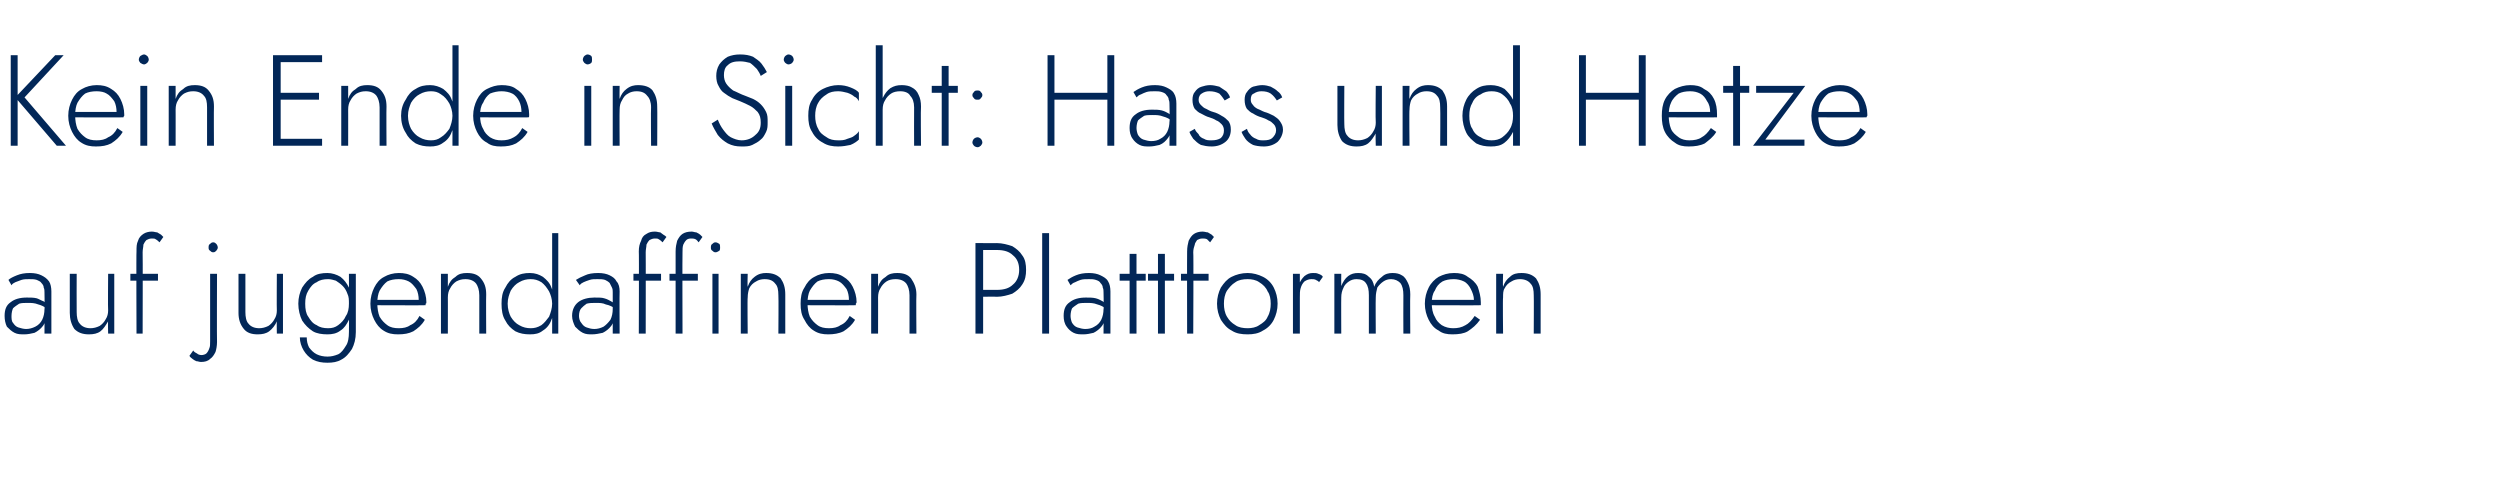 <?xml version="1.0" standalone="no"?><!DOCTYPE svg PUBLIC "-//W3C//DTD SVG 1.1//EN" "http://www.w3.org/Graphics/SVG/1.1/DTD/svg11.dtd"><svg xmlns="http://www.w3.org/2000/svg" version="1.1" width="326px" height="63px" viewBox="0 -1 326 63" style="top:-1px">  <desc>Kein Ende in Sicht: Hass und Hetze auf jugendaffinen Plattformen</desc>  <defs/>  <g id="Polygon1326390">    <path d="M 1.5 40.2 C 1.5 39.8 1.6 39.4 1.7 39.2 C 1.9 39 2.2 38.8 2.5 38.6 C 2.8 38.5 3.2 38.5 3.6 38.5 C 4.1 38.5 4.5 38.5 5 38.7 C 5.4 38.8 5.8 39 6.2 39.3 C 6.2 39.3 6.2 38.7 6.2 38.7 C 6.1 38.6 5.9 38.5 5.7 38.3 C 5.4 38.2 5.1 38 4.8 37.9 C 4.4 37.8 4 37.8 3.5 37.8 C 2.6 37.8 1.9 38 1.4 38.4 C 0.8 38.8 0.6 39.4 0.6 40.2 C 0.6 40.7 0.7 41.2 0.9 41.6 C 1.2 41.9 1.5 42.2 1.9 42.4 C 2.3 42.6 2.7 42.6 3.2 42.6 C 3.6 42.6 4.1 42.5 4.5 42.4 C 4.9 42.2 5.3 41.9 5.6 41.5 C 5.9 41.1 6 40.6 6 40 C 6 40 5.8 39.3 5.8 39.3 C 5.8 39.8 5.7 40.3 5.5 40.7 C 5.3 41.1 5 41.4 4.6 41.6 C 4.2 41.8 3.8 41.9 3.4 41.9 C 3.1 41.9 2.7 41.8 2.4 41.7 C 2.1 41.6 1.9 41.4 1.7 41.1 C 1.5 40.9 1.5 40.5 1.5 40.2 Z M 1.5 36.2 C 1.6 36 1.8 35.9 2 35.8 C 2.3 35.7 2.5 35.6 2.8 35.5 C 3.1 35.4 3.5 35.4 3.8 35.4 C 4.2 35.4 4.5 35.4 4.8 35.5 C 5 35.6 5.3 35.7 5.4 35.9 C 5.6 36.1 5.7 36.3 5.7 36.5 C 5.8 36.7 5.8 36.9 5.8 37.1 C 5.83 37.12 5.8 42.5 5.8 42.5 L 6.7 42.5 C 6.7 42.5 6.7 37 6.7 37 C 6.7 36.5 6.6 36 6.4 35.7 C 6.1 35.3 5.8 35.1 5.4 34.9 C 5 34.7 4.5 34.6 3.9 34.6 C 3.2 34.6 2.7 34.7 2.2 34.9 C 1.7 35.1 1.3 35.3 1.1 35.5 C 1.1 35.5 1.5 36.2 1.5 36.2 Z M 10 39.7 C 9.98 39.65 10 34.7 10 34.7 L 9.1 34.7 C 9.1 34.7 9.11 39.75 9.1 39.8 C 9.1 40.6 9.3 41.3 9.7 41.9 C 10.2 42.4 10.8 42.6 11.6 42.6 C 12.2 42.6 12.7 42.5 13.1 42.2 C 13.5 41.9 13.8 41.4 14.1 40.9 C 14.06 40.86 14.1 42.5 14.1 42.5 L 14.9 42.5 L 14.9 34.7 L 14.1 34.7 C 14.1 34.7 14.06 39.45 14.1 39.5 C 14.1 39.9 14 40.3 13.8 40.6 C 13.6 41 13.3 41.3 13 41.5 C 12.6 41.7 12.2 41.8 11.8 41.8 C 11.2 41.8 10.7 41.6 10.4 41.2 C 10.1 40.9 10 40.3 10 39.7 Z M 17 34.7 L 17 35.6 L 20.6 35.6 L 20.6 34.7 L 17 34.7 Z M 20.8 30.6 C 20.8 30.6 21.3 29.9 21.3 29.9 C 21.2 29.8 21.1 29.7 21 29.6 C 20.8 29.5 20.7 29.4 20.5 29.3 C 20.3 29.3 20.1 29.2 19.8 29.2 C 19.4 29.2 19 29.3 18.7 29.5 C 18.4 29.7 18.1 30 18 30.4 C 17.8 30.8 17.8 31.2 17.8 31.8 C 17.76 31.76 17.8 42.5 17.8 42.5 L 18.6 42.5 C 18.6 42.5 18.63 31.86 18.6 31.9 C 18.6 31.5 18.7 31.2 18.7 30.9 C 18.8 30.7 18.9 30.5 19.1 30.3 C 19.3 30.2 19.5 30.1 19.8 30.1 C 20 30.1 20.2 30.1 20.3 30.2 C 20.5 30.3 20.7 30.5 20.8 30.6 Z M 27.2 31.3 C 27.2 31.4 27.2 31.6 27.4 31.7 C 27.5 31.8 27.6 31.9 27.8 31.9 C 28 31.9 28.1 31.8 28.2 31.7 C 28.3 31.6 28.4 31.4 28.4 31.3 C 28.4 31.1 28.3 30.9 28.2 30.8 C 28.1 30.7 28 30.6 27.8 30.6 C 27.6 30.6 27.5 30.7 27.4 30.8 C 27.2 30.9 27.2 31.1 27.2 31.3 Z M 25.2 44.7 C 25.2 44.7 24.7 45.4 24.7 45.4 C 24.8 45.6 25 45.7 25.1 45.8 C 25.2 45.9 25.4 46 25.6 46.1 C 25.8 46.1 26 46.2 26.2 46.2 C 26.7 46.2 27.1 46.1 27.4 45.8 C 27.7 45.6 27.9 45.3 28.1 44.9 C 28.2 44.6 28.3 44.1 28.3 43.6 C 28.27 43.64 28.3 34.7 28.3 34.7 L 27.4 34.7 C 27.4 34.7 27.4 43.53 27.4 43.5 C 27.4 43.9 27.4 44.2 27.3 44.4 C 27.2 44.7 27.1 44.9 26.9 45.1 C 26.8 45.2 26.5 45.3 26.3 45.3 C 26 45.3 25.8 45.2 25.7 45.1 C 25.5 45 25.3 44.9 25.2 44.7 Z M 32 39.7 C 31.99 39.65 32 34.7 32 34.7 L 31.1 34.7 C 31.1 34.7 31.11 39.75 31.1 39.8 C 31.1 40.6 31.3 41.3 31.8 41.9 C 32.2 42.4 32.8 42.6 33.6 42.6 C 34.2 42.6 34.7 42.5 35.1 42.2 C 35.5 41.9 35.9 41.4 36.1 40.9 C 36.07 40.86 36.1 42.5 36.1 42.5 L 36.9 42.5 L 36.9 34.7 L 36.1 34.7 C 36.1 34.7 36.07 39.45 36.1 39.5 C 36.1 39.9 36 40.3 35.8 40.6 C 35.6 41 35.3 41.3 35 41.5 C 34.6 41.7 34.2 41.8 33.8 41.8 C 33.2 41.8 32.7 41.6 32.4 41.2 C 32.1 40.9 32 40.3 32 39.7 Z M 39.1 43 C 39.1 43.6 39.3 44.2 39.6 44.7 C 39.9 45.2 40.3 45.6 40.8 45.9 C 41.4 46.2 42 46.3 42.7 46.3 C 43.4 46.3 44 46.2 44.5 45.9 C 45.1 45.6 45.5 45.1 45.9 44.5 C 46.2 43.9 46.4 43.2 46.4 42.3 C 46.4 42.31 46.4 34.7 46.4 34.7 L 45.5 34.7 C 45.5 34.7 45.53 42.31 45.5 42.3 C 45.5 43 45.4 43.7 45.1 44.1 C 44.8 44.6 44.5 45 44.1 45.2 C 43.6 45.4 43.2 45.5 42.7 45.5 C 42.2 45.5 41.7 45.4 41.3 45.2 C 40.9 45 40.6 44.7 40.3 44.3 C 40.1 43.9 40 43.5 40 43 C 40 43 39.1 43 39.1 43 Z M 38.9 38.6 C 38.9 39.4 39.1 40.2 39.4 40.8 C 39.8 41.4 40.2 41.8 40.8 42.2 C 41.3 42.5 42 42.6 42.7 42.6 C 43.3 42.6 43.9 42.5 44.4 42.1 C 44.9 41.8 45.2 41.3 45.5 40.7 C 45.8 40.1 45.9 39.4 45.9 38.6 C 45.9 37.8 45.8 37.2 45.5 36.5 C 45.2 35.9 44.9 35.5 44.4 35.1 C 43.9 34.8 43.3 34.6 42.7 34.6 C 42 34.6 41.3 34.7 40.8 35.1 C 40.2 35.4 39.8 35.9 39.4 36.5 C 39.1 37.1 38.9 37.8 38.9 38.6 Z M 39.8 38.6 C 39.8 37.9 39.9 37.4 40.2 36.9 C 40.5 36.4 40.8 36 41.3 35.8 C 41.7 35.5 42.2 35.4 42.8 35.4 C 43.1 35.4 43.5 35.5 43.8 35.6 C 44.1 35.8 44.4 36 44.7 36.3 C 45 36.6 45.2 37 45.3 37.3 C 45.5 37.7 45.5 38.1 45.5 38.6 C 45.5 39.2 45.4 39.8 45.1 40.2 C 44.9 40.7 44.5 41.1 44.1 41.4 C 43.7 41.7 43.3 41.8 42.8 41.8 C 42.2 41.8 41.7 41.7 41.3 41.4 C 40.8 41.2 40.5 40.8 40.2 40.3 C 39.9 39.9 39.8 39.3 39.8 38.6 Z M 51.9 42.6 C 52.7 42.6 53.3 42.5 53.9 42.2 C 54.5 41.8 55 41.4 55.4 40.7 C 55.4 40.7 54.7 40.2 54.7 40.2 C 54.4 40.8 54 41.2 53.5 41.4 C 53.1 41.7 52.6 41.8 52 41.8 C 51.4 41.8 50.9 41.7 50.5 41.4 C 50.1 41.1 49.8 40.8 49.5 40.3 C 49.3 39.8 49.2 39.2 49.2 38.5 C 49.2 37.9 49.3 37.3 49.5 36.9 C 49.8 36.4 50.1 36 50.5 35.7 C 50.9 35.5 51.4 35.4 52 35.4 C 52.5 35.4 52.9 35.5 53.3 35.7 C 53.7 35.9 54 36.3 54.3 36.7 C 54.5 37.1 54.6 37.6 54.6 38.1 C 54.6 38.2 54.6 38.3 54.6 38.4 C 54.5 38.5 54.5 38.5 54.5 38.6 C 54.5 38.6 54.9 38.1 54.9 38.1 L 48.9 38.1 L 48.9 38.8 C 48.9 38.8 55.52 38.83 55.5 38.8 C 55.5 38.8 55.5 38.7 55.5 38.6 C 55.6 38.6 55.6 38.5 55.6 38.4 C 55.6 37.7 55.4 37 55.1 36.4 C 54.8 35.8 54.4 35.4 53.9 35.1 C 53.3 34.7 52.7 34.6 52 34.6 C 51.3 34.6 50.6 34.8 50.1 35.1 C 49.5 35.4 49.1 35.9 48.8 36.5 C 48.5 37.1 48.3 37.8 48.3 38.6 C 48.3 39.4 48.5 40.1 48.8 40.7 C 49.1 41.3 49.5 41.8 50 42.1 C 50.6 42.5 51.2 42.6 51.9 42.6 Z M 62.5 37.5 C 62.49 37.5 62.5 42.5 62.5 42.5 L 63.4 42.5 C 63.4 42.5 63.37 37.4 63.4 37.4 C 63.4 36.5 63.2 35.9 62.7 35.3 C 62.3 34.8 61.7 34.6 60.9 34.6 C 60.3 34.6 59.8 34.7 59.4 35.1 C 58.9 35.4 58.6 35.8 58.4 36.4 C 58.41 36.36 58.4 34.7 58.4 34.7 L 57.5 34.7 L 57.5 42.5 L 58.4 42.5 C 58.4 42.5 58.41 37.77 58.4 37.8 C 58.4 37.3 58.5 36.9 58.7 36.6 C 58.9 36.2 59.2 35.9 59.5 35.7 C 59.9 35.5 60.2 35.4 60.7 35.4 C 61.3 35.4 61.8 35.6 62.1 36 C 62.3 36.3 62.5 36.8 62.5 37.5 Z M 72 29.4 L 72 42.5 L 72.8 42.5 L 72.8 29.4 L 72 29.4 Z M 65.4 38.6 C 65.4 39.4 65.5 40.2 65.9 40.8 C 66.2 41.4 66.6 41.8 67.2 42.2 C 67.8 42.5 68.4 42.6 69.1 42.6 C 69.8 42.6 70.3 42.5 70.8 42.1 C 71.3 41.8 71.7 41.3 71.9 40.7 C 72.2 40.1 72.4 39.4 72.4 38.6 C 72.4 37.8 72.2 37.2 71.9 36.5 C 71.7 35.9 71.3 35.5 70.8 35.1 C 70.3 34.8 69.8 34.6 69.1 34.6 C 68.4 34.6 67.8 34.7 67.2 35.1 C 66.6 35.4 66.2 35.9 65.9 36.5 C 65.5 37.1 65.4 37.8 65.4 38.6 Z M 66.2 38.6 C 66.2 37.9 66.4 37.4 66.6 36.9 C 66.9 36.4 67.3 36 67.7 35.8 C 68.2 35.5 68.7 35.4 69.2 35.4 C 69.7 35.4 70.1 35.5 70.6 35.8 C 71 36.1 71.3 36.5 71.6 37 C 71.8 37.4 72 38 72 38.6 C 72 39.2 71.8 39.8 71.6 40.3 C 71.3 40.7 71 41.1 70.6 41.4 C 70.1 41.7 69.7 41.8 69.2 41.8 C 68.7 41.8 68.2 41.7 67.7 41.4 C 67.3 41.2 66.9 40.8 66.6 40.3 C 66.4 39.9 66.2 39.3 66.2 38.6 Z M 75.5 40.2 C 75.5 39.8 75.6 39.4 75.8 39.2 C 76 39 76.2 38.8 76.5 38.6 C 76.9 38.5 77.2 38.5 77.7 38.5 C 78.2 38.5 78.6 38.5 79 38.7 C 79.5 38.8 79.9 39 80.3 39.3 C 80.3 39.3 80.3 38.7 80.3 38.7 C 80.2 38.6 80 38.5 79.7 38.3 C 79.5 38.2 79.2 38 78.8 37.9 C 78.5 37.8 78.1 37.8 77.5 37.8 C 76.7 37.8 75.9 38 75.4 38.4 C 74.9 38.8 74.6 39.4 74.6 40.2 C 74.6 40.7 74.8 41.2 75 41.6 C 75.3 41.9 75.6 42.2 76 42.4 C 76.4 42.6 76.8 42.6 77.2 42.6 C 77.7 42.6 78.1 42.5 78.6 42.4 C 79 42.2 79.4 41.9 79.7 41.5 C 80 41.1 80.1 40.6 80.1 40 C 80.1 40 79.9 39.3 79.9 39.3 C 79.9 39.8 79.8 40.3 79.6 40.7 C 79.3 41.1 79 41.4 78.7 41.6 C 78.3 41.8 77.9 41.9 77.5 41.9 C 77.1 41.9 76.8 41.8 76.5 41.7 C 76.2 41.6 76 41.4 75.8 41.1 C 75.6 40.9 75.5 40.5 75.5 40.2 Z M 75.6 36.2 C 75.7 36 75.9 35.9 76.1 35.8 C 76.3 35.7 76.6 35.6 76.9 35.5 C 77.2 35.4 77.5 35.4 77.9 35.4 C 78.3 35.4 78.6 35.4 78.9 35.5 C 79.1 35.6 79.3 35.7 79.5 35.9 C 79.6 36.1 79.7 36.3 79.8 36.5 C 79.9 36.7 79.9 36.9 79.9 37.1 C 79.9 37.12 79.9 42.5 79.9 42.5 L 80.8 42.5 C 80.8 42.5 80.77 37 80.8 37 C 80.8 36.5 80.7 36 80.4 35.7 C 80.2 35.3 79.9 35.1 79.5 34.9 C 79.1 34.7 78.6 34.6 78 34.6 C 77.3 34.6 76.7 34.7 76.3 34.9 C 75.8 35.1 75.4 35.3 75.1 35.5 C 75.1 35.5 75.6 36.2 75.6 36.2 Z M 82.6 34.7 L 82.6 35.6 L 86.2 35.6 L 86.2 34.7 L 82.6 34.7 Z M 86.4 30.6 C 86.4 30.6 86.9 29.9 86.9 29.9 C 86.8 29.8 86.7 29.7 86.5 29.6 C 86.4 29.5 86.2 29.4 86.1 29.3 C 85.9 29.3 85.7 29.2 85.4 29.2 C 84.9 29.2 84.6 29.3 84.3 29.5 C 83.9 29.7 83.7 30 83.6 30.4 C 83.4 30.8 83.3 31.2 83.3 31.8 C 83.34 31.76 83.3 42.5 83.3 42.5 L 84.2 42.5 C 84.2 42.5 84.22 31.86 84.2 31.9 C 84.2 31.5 84.3 31.2 84.3 30.9 C 84.4 30.7 84.5 30.5 84.7 30.3 C 84.9 30.2 85.1 30.1 85.4 30.1 C 85.6 30.1 85.8 30.1 85.9 30.2 C 86.1 30.3 86.3 30.5 86.4 30.6 Z M 87.3 34.7 L 87.3 35.6 L 91 35.6 L 91 34.7 L 87.3 34.7 Z M 91.1 30.6 C 91.1 30.6 91.6 29.9 91.6 29.9 C 91.5 29.8 91.4 29.7 91.3 29.6 C 91.2 29.5 91 29.4 90.8 29.3 C 90.6 29.3 90.4 29.2 90.2 29.2 C 89.7 29.2 89.3 29.3 89 29.5 C 88.7 29.7 88.5 30 88.3 30.4 C 88.2 30.8 88.1 31.2 88.1 31.8 C 88.1 31.76 88.1 42.5 88.1 42.5 L 89 42.5 C 89 42.5 88.97 31.86 89 31.9 C 89 31.5 89 31.2 89.1 30.9 C 89.2 30.7 89.3 30.5 89.5 30.3 C 89.6 30.2 89.8 30.1 90.1 30.1 C 90.3 30.1 90.5 30.1 90.7 30.2 C 90.9 30.3 91 30.5 91.1 30.6 Z M 92.7 31.3 C 92.7 31.4 92.7 31.6 92.9 31.7 C 93 31.8 93.1 31.9 93.3 31.9 C 93.5 31.9 93.6 31.8 93.8 31.7 C 93.9 31.6 93.9 31.4 93.9 31.3 C 93.9 31.1 93.9 30.9 93.8 30.8 C 93.6 30.7 93.5 30.6 93.3 30.6 C 93.1 30.6 93 30.7 92.9 30.8 C 92.7 30.9 92.7 31.1 92.7 31.3 Z M 92.9 34.7 L 92.9 42.5 L 93.7 42.5 L 93.7 34.7 L 92.9 34.7 Z M 101.5 37.5 C 101.54 37.5 101.5 42.5 101.5 42.5 L 102.4 42.5 C 102.4 42.5 102.41 37.4 102.4 37.4 C 102.4 36.5 102.2 35.9 101.8 35.3 C 101.3 34.8 100.7 34.6 99.9 34.6 C 99.4 34.6 98.9 34.7 98.4 35.1 C 98 35.4 97.7 35.8 97.5 36.4 C 97.45 36.36 97.5 34.7 97.5 34.7 L 96.6 34.7 L 96.6 42.5 L 97.5 42.5 C 97.5 42.5 97.45 37.77 97.5 37.8 C 97.5 37.3 97.6 36.9 97.7 36.6 C 97.9 36.2 98.2 35.9 98.6 35.7 C 98.9 35.5 99.3 35.4 99.7 35.4 C 100.4 35.4 100.8 35.6 101.1 36 C 101.4 36.3 101.5 36.8 101.5 37.5 Z M 108 42.6 C 108.7 42.6 109.4 42.5 110 42.2 C 110.6 41.8 111.1 41.4 111.5 40.7 C 111.5 40.7 110.8 40.2 110.8 40.2 C 110.5 40.8 110.1 41.2 109.6 41.4 C 109.2 41.7 108.7 41.8 108.1 41.8 C 107.5 41.8 107 41.7 106.6 41.4 C 106.2 41.1 105.9 40.8 105.6 40.3 C 105.4 39.8 105.3 39.2 105.3 38.5 C 105.3 37.9 105.4 37.3 105.6 36.9 C 105.9 36.4 106.2 36 106.6 35.7 C 107 35.5 107.5 35.4 108.1 35.4 C 108.6 35.4 109 35.5 109.4 35.7 C 109.8 35.9 110.1 36.3 110.4 36.7 C 110.6 37.1 110.7 37.6 110.7 38.1 C 110.7 38.2 110.7 38.3 110.7 38.4 C 110.6 38.5 110.6 38.5 110.6 38.6 C 110.59 38.6 111 38.1 111 38.1 L 104.9 38.1 L 104.9 38.8 C 104.9 38.8 111.62 38.83 111.6 38.8 C 111.6 38.8 111.6 38.7 111.6 38.6 C 111.6 38.6 111.7 38.5 111.7 38.4 C 111.7 37.7 111.5 37 111.2 36.4 C 110.9 35.8 110.5 35.4 110 35.1 C 109.4 34.7 108.8 34.6 108.1 34.6 C 107.4 34.6 106.7 34.8 106.2 35.1 C 105.6 35.4 105.2 35.9 104.9 36.5 C 104.5 37.1 104.4 37.8 104.4 38.6 C 104.4 39.4 104.5 40.1 104.9 40.7 C 105.2 41.3 105.6 41.8 106.1 42.1 C 106.7 42.5 107.3 42.6 108 42.6 Z M 118.6 37.5 C 118.59 37.5 118.6 42.5 118.6 42.5 L 119.5 42.5 C 119.5 42.5 119.46 37.4 119.5 37.4 C 119.5 36.5 119.2 35.9 118.8 35.3 C 118.4 34.8 117.8 34.6 117 34.6 C 116.4 34.6 115.9 34.7 115.5 35.1 C 115 35.4 114.7 35.8 114.5 36.4 C 114.51 36.36 114.5 34.7 114.5 34.7 L 113.6 34.7 L 113.6 42.5 L 114.5 42.5 C 114.5 42.5 114.51 37.77 114.5 37.8 C 114.5 37.3 114.6 36.9 114.8 36.6 C 115 36.2 115.3 35.9 115.6 35.7 C 115.9 35.5 116.3 35.4 116.8 35.4 C 117.4 35.4 117.9 35.6 118.2 36 C 118.4 36.3 118.6 36.8 118.6 37.5 Z M 127.2 30.7 L 127.2 42.5 L 128.2 42.5 L 128.2 30.7 L 127.2 30.7 Z M 127.8 31.6 C 127.8 31.6 130 31.59 130 31.6 C 130.9 31.6 131.6 31.8 132.1 32.3 C 132.6 32.7 132.9 33.3 132.9 34.2 C 132.9 35 132.6 35.7 132.1 36.1 C 131.6 36.6 130.9 36.8 130 36.8 C 130 36.8 127.8 36.8 127.8 36.8 L 127.8 37.7 C 127.8 37.7 130 37.67 130 37.7 C 130.7 37.7 131.4 37.5 132 37.3 C 132.5 37 133 36.6 133.3 36.1 C 133.7 35.5 133.8 34.9 133.8 34.2 C 133.8 33.5 133.7 32.8 133.3 32.3 C 133 31.8 132.5 31.4 132 31.1 C 131.4 30.9 130.7 30.7 130 30.7 C 130 30.72 127.8 30.7 127.8 30.7 L 127.8 31.6 Z M 135.9 29.4 L 135.9 42.5 L 136.8 42.5 L 136.8 29.4 L 135.9 29.4 Z M 139.6 40.2 C 139.6 39.8 139.7 39.4 139.8 39.2 C 140 39 140.3 38.8 140.6 38.6 C 140.9 38.5 141.3 38.5 141.7 38.5 C 142.2 38.5 142.6 38.5 143.1 38.7 C 143.5 38.8 143.9 39 144.3 39.3 C 144.3 39.3 144.3 38.7 144.3 38.7 C 144.2 38.6 144 38.5 143.8 38.3 C 143.6 38.2 143.3 38 142.9 37.9 C 142.5 37.8 142.1 37.8 141.6 37.8 C 140.7 37.8 140 38 139.5 38.4 C 138.9 38.8 138.7 39.4 138.7 40.2 C 138.7 40.7 138.8 41.2 139.1 41.6 C 139.3 41.9 139.6 42.2 140 42.4 C 140.4 42.6 140.8 42.6 141.3 42.6 C 141.7 42.6 142.2 42.5 142.6 42.4 C 143 42.2 143.4 41.9 143.7 41.5 C 144 41.1 144.1 40.6 144.1 40 C 144.1 40 143.9 39.3 143.9 39.3 C 143.9 39.8 143.8 40.3 143.6 40.7 C 143.4 41.1 143.1 41.4 142.7 41.6 C 142.4 41.8 142 41.9 141.5 41.9 C 141.2 41.9 140.8 41.8 140.5 41.7 C 140.2 41.6 140 41.4 139.8 41.1 C 139.7 40.9 139.6 40.5 139.6 40.2 Z M 139.6 36.2 C 139.8 36 139.9 35.9 140.2 35.8 C 140.4 35.7 140.6 35.6 140.9 35.5 C 141.2 35.4 141.6 35.4 142 35.4 C 142.3 35.4 142.6 35.4 142.9 35.5 C 143.2 35.6 143.4 35.7 143.5 35.9 C 143.7 36.1 143.8 36.3 143.8 36.5 C 143.9 36.7 143.9 36.9 143.9 37.1 C 143.94 37.12 143.9 42.5 143.9 42.5 L 144.8 42.5 C 144.8 42.5 144.81 37 144.8 37 C 144.8 36.5 144.7 36 144.5 35.7 C 144.3 35.3 143.9 35.1 143.5 34.9 C 143.1 34.7 142.6 34.6 142 34.6 C 141.3 34.6 140.8 34.7 140.3 34.9 C 139.8 35.1 139.5 35.3 139.2 35.5 C 139.2 35.5 139.6 36.2 139.6 36.2 Z M 146 34.7 L 146 35.6 L 149.4 35.6 L 149.4 34.7 L 146 34.7 Z M 147.3 32.1 L 147.3 42.5 L 148.2 42.5 L 148.2 32.1 L 147.3 32.1 Z M 149.7 34.7 L 149.7 35.6 L 153.1 35.6 L 153.1 34.7 L 149.7 34.7 Z M 151 32.1 L 151 42.5 L 151.9 42.5 L 151.9 32.1 L 151 32.1 Z M 154 34.7 L 154 35.6 L 157.6 35.6 L 157.6 34.7 L 154 34.7 Z M 157.8 30.6 C 157.8 30.6 158.3 29.9 158.3 29.9 C 158.2 29.8 158.1 29.7 158 29.6 C 157.8 29.5 157.7 29.4 157.5 29.3 C 157.3 29.3 157.1 29.2 156.8 29.2 C 156.4 29.2 156 29.3 155.7 29.5 C 155.4 29.7 155.2 30 155 30.4 C 154.9 30.8 154.8 31.2 154.8 31.8 C 154.78 31.76 154.8 42.5 154.8 42.5 L 155.6 42.5 C 155.6 42.5 155.65 31.86 155.6 31.9 C 155.6 31.5 155.7 31.2 155.8 30.9 C 155.8 30.7 156 30.5 156.1 30.3 C 156.3 30.2 156.5 30.1 156.8 30.1 C 157 30.1 157.2 30.1 157.4 30.2 C 157.5 30.3 157.7 30.5 157.8 30.6 Z M 158.7 38.6 C 158.7 39.4 158.9 40.1 159.2 40.7 C 159.6 41.3 160 41.8 160.6 42.1 C 161.2 42.5 161.9 42.6 162.7 42.6 C 163.4 42.6 164.1 42.5 164.7 42.1 C 165.3 41.8 165.8 41.3 166.1 40.7 C 166.4 40.1 166.6 39.4 166.6 38.6 C 166.6 37.8 166.4 37.1 166.1 36.5 C 165.8 35.9 165.3 35.4 164.7 35.1 C 164.1 34.8 163.4 34.6 162.7 34.6 C 161.9 34.6 161.2 34.8 160.6 35.1 C 160 35.4 159.6 35.9 159.2 36.5 C 158.9 37.1 158.7 37.8 158.7 38.6 Z M 159.6 38.6 C 159.6 38 159.7 37.4 160 36.9 C 160.3 36.5 160.6 36.1 161.1 35.8 C 161.5 35.5 162.1 35.4 162.7 35.4 C 163.2 35.4 163.8 35.5 164.2 35.8 C 164.7 36.1 165.1 36.5 165.3 37 C 165.6 37.4 165.7 38 165.7 38.6 C 165.7 39.2 165.6 39.8 165.3 40.3 C 165.1 40.8 164.7 41.1 164.2 41.4 C 163.8 41.7 163.2 41.8 162.7 41.8 C 162.1 41.8 161.5 41.7 161.1 41.4 C 160.6 41.1 160.3 40.8 160 40.3 C 159.7 39.8 159.6 39.2 159.6 38.6 Z M 169.5 34.7 L 168.6 34.7 L 168.6 42.5 L 169.5 42.5 L 169.5 34.7 Z M 172 35.8 C 172 35.8 172.5 35.1 172.5 35.1 C 172.4 34.9 172.2 34.8 171.9 34.7 C 171.7 34.6 171.5 34.6 171.2 34.6 C 170.8 34.6 170.5 34.7 170.1 35 C 169.8 35.3 169.5 35.7 169.4 36.1 C 169.2 36.6 169.1 37.2 169.1 37.8 C 169.1 37.8 169.5 37.8 169.5 37.8 C 169.5 37.3 169.5 36.9 169.6 36.6 C 169.7 36.2 169.9 35.9 170.1 35.7 C 170.4 35.5 170.7 35.4 171 35.4 C 171.2 35.4 171.4 35.4 171.6 35.5 C 171.7 35.6 171.9 35.6 172 35.8 Z M 183.9 37.4 C 183.9 36.8 183.8 36.3 183.6 35.9 C 183.4 35.5 183.2 35.1 182.8 34.9 C 182.5 34.7 182.1 34.6 181.6 34.6 C 181.1 34.6 180.6 34.7 180.2 35.1 C 179.8 35.4 179.4 35.8 179.2 36.4 C 179.1 35.8 178.9 35.4 178.5 35.1 C 178.1 34.7 177.7 34.6 177.1 34.6 C 176.6 34.6 176.2 34.7 175.8 35 C 175.4 35.3 175.1 35.8 174.9 36.3 C 174.88 36.31 174.9 34.7 174.9 34.7 L 174 34.7 L 174 42.5 L 174.9 42.5 C 174.9 42.5 174.88 37.77 174.9 37.8 C 174.9 37.3 175 36.9 175.2 36.5 C 175.3 36.2 175.6 35.9 175.9 35.7 C 176.2 35.5 176.5 35.4 176.9 35.4 C 177.5 35.4 177.9 35.6 178.1 35.9 C 178.4 36.3 178.5 36.8 178.5 37.5 C 178.5 37.5 178.5 42.5 178.5 42.5 L 179.4 42.5 C 179.4 42.5 179.37 37.77 179.4 37.8 C 179.4 37.3 179.5 36.9 179.6 36.5 C 179.8 36.2 180.1 35.9 180.4 35.7 C 180.7 35.5 181 35.4 181.4 35.4 C 181.9 35.4 182.3 35.6 182.6 35.9 C 182.9 36.3 183 36.8 183 37.5 C 182.98 37.5 183 42.5 183 42.5 L 183.9 42.5 C 183.9 42.5 183.86 37.4 183.9 37.4 Z M 189.4 42.6 C 190.2 42.6 190.9 42.5 191.4 42.2 C 192 41.8 192.5 41.4 193 40.7 C 193 40.7 192.3 40.2 192.3 40.2 C 191.9 40.8 191.5 41.2 191.1 41.4 C 190.6 41.7 190.1 41.8 189.5 41.8 C 189 41.8 188.5 41.7 188 41.4 C 187.6 41.1 187.3 40.8 187.1 40.3 C 186.8 39.8 186.7 39.2 186.7 38.5 C 186.7 37.9 186.8 37.3 187.1 36.9 C 187.3 36.4 187.6 36 188.1 35.7 C 188.5 35.5 189 35.4 189.6 35.4 C 190 35.4 190.5 35.5 190.9 35.7 C 191.3 35.9 191.6 36.3 191.8 36.7 C 192 37.1 192.2 37.6 192.2 38.1 C 192.2 38.2 192.1 38.3 192.1 38.4 C 192.1 38.5 192.1 38.5 192 38.6 C 192.04 38.6 192.4 38.1 192.4 38.1 L 186.4 38.1 L 186.4 38.8 C 186.4 38.8 193.06 38.83 193.1 38.8 C 193.1 38.8 193.1 38.7 193.1 38.6 C 193.1 38.6 193.1 38.5 193.1 38.4 C 193.1 37.7 192.9 37 192.7 36.4 C 192.4 35.8 191.9 35.4 191.4 35.1 C 190.9 34.7 190.3 34.6 189.6 34.6 C 188.8 34.6 188.2 34.8 187.6 35.1 C 187.1 35.4 186.6 35.9 186.3 36.5 C 186 37.1 185.8 37.8 185.8 38.6 C 185.8 39.4 186 40.1 186.3 40.7 C 186.6 41.3 187 41.8 187.6 42.1 C 188.1 42.5 188.7 42.6 189.4 42.6 Z M 200 37.5 C 200.03 37.5 200 42.5 200 42.5 L 200.9 42.5 C 200.9 42.5 200.91 37.4 200.9 37.4 C 200.9 36.5 200.7 35.9 200.3 35.3 C 199.8 34.8 199.2 34.6 198.4 34.6 C 197.8 34.6 197.3 34.7 196.9 35.1 C 196.5 35.4 196.2 35.8 196 36.4 C 195.95 36.36 196 34.7 196 34.7 L 195.1 34.7 L 195.1 42.5 L 196 42.5 C 196 42.5 195.95 37.77 196 37.8 C 196 37.3 196 36.9 196.2 36.6 C 196.4 36.2 196.7 35.9 197.1 35.7 C 197.4 35.5 197.8 35.4 198.2 35.4 C 198.8 35.4 199.3 35.6 199.6 36 C 199.9 36.3 200 36.8 200 37.5 Z " stroke="none" fill="#022758"/>  </g>  <g id="Polygon1326389">    <path d="M 1.4 6.2 L 1.4 18 L 2.3 18 L 2.3 6.2 L 1.4 6.2 Z M 7.2 6.2 L 2 11.7 L 7.4 18 L 8.6 18 L 3.2 11.7 L 8.3 6.2 L 7.2 6.2 Z M 12.5 18.1 C 13.3 18.1 13.9 18 14.5 17.7 C 15.1 17.3 15.6 16.9 16 16.2 C 16 16.2 15.3 15.7 15.3 15.7 C 15 16.3 14.6 16.7 14.1 16.9 C 13.7 17.2 13.2 17.3 12.6 17.3 C 12 17.3 11.5 17.2 11.1 16.9 C 10.7 16.6 10.4 16.3 10.1 15.8 C 9.9 15.3 9.8 14.7 9.8 14 C 9.8 13.4 9.9 12.8 10.1 12.4 C 10.4 11.9 10.7 11.5 11.1 11.2 C 11.5 11 12 10.9 12.6 10.9 C 13.1 10.9 13.6 11 13.9 11.2 C 14.3 11.4 14.6 11.8 14.9 12.2 C 15.1 12.6 15.2 13.1 15.2 13.6 C 15.2 13.7 15.2 13.8 15.2 13.9 C 15.2 14 15.1 14 15.1 14.1 C 15.1 14.1 15.5 13.6 15.5 13.6 L 9.5 13.6 L 9.5 14.3 C 9.5 14.3 16.13 14.33 16.1 14.3 C 16.1 14.3 16.1 14.2 16.2 14.1 C 16.2 14.1 16.2 14 16.2 13.9 C 16.2 13.2 16 12.5 15.7 11.9 C 15.4 11.3 15 10.9 14.5 10.6 C 13.9 10.2 13.3 10.1 12.6 10.1 C 11.9 10.1 11.2 10.3 10.7 10.6 C 10.1 10.9 9.7 11.4 9.4 12 C 9.1 12.6 8.9 13.3 8.9 14.1 C 8.9 14.9 9.1 15.6 9.4 16.2 C 9.7 16.8 10.1 17.3 10.6 17.6 C 11.2 18 11.8 18.1 12.5 18.1 Z M 18.1 6.8 C 18.1 6.9 18.2 7.1 18.3 7.2 C 18.5 7.3 18.6 7.4 18.8 7.4 C 18.9 7.4 19.1 7.3 19.2 7.2 C 19.3 7.1 19.4 6.9 19.4 6.8 C 19.4 6.6 19.3 6.4 19.2 6.3 C 19.1 6.2 18.9 6.1 18.8 6.1 C 18.6 6.1 18.5 6.2 18.3 6.3 C 18.2 6.4 18.1 6.6 18.1 6.8 Z M 18.3 10.2 L 18.3 18 L 19.2 18 L 19.2 10.2 L 18.3 10.2 Z M 27 13 C 27 13 27 18 27 18 L 27.9 18 C 27.9 18 27.87 12.9 27.9 12.9 C 27.9 12 27.7 11.4 27.2 10.8 C 26.8 10.3 26.2 10.1 25.4 10.1 C 24.8 10.1 24.3 10.2 23.9 10.6 C 23.4 10.9 23.1 11.3 22.9 11.9 C 22.91 11.86 22.9 10.2 22.9 10.2 L 22 10.2 L 22 18 L 22.9 18 C 22.9 18 22.91 13.27 22.9 13.3 C 22.9 12.8 23 12.4 23.2 12.1 C 23.4 11.7 23.7 11.4 24 11.2 C 24.4 11 24.7 10.9 25.2 10.9 C 25.8 10.9 26.3 11.1 26.6 11.5 C 26.9 11.8 27 12.3 27 13 Z M 36.1 18 L 42 18 L 42 17.1 L 36.1 17.1 L 36.1 18 Z M 36.1 7.1 L 42 7.1 L 42 6.2 L 36.1 6.2 L 36.1 7.1 Z M 36.1 12 L 41.6 12 L 41.6 11.1 L 36.1 11.1 L 36.1 12 Z M 35.6 6.2 L 35.6 18 L 36.6 18 L 36.6 6.2 L 35.6 6.2 Z M 49.5 13 C 49.49 13 49.5 18 49.5 18 L 50.4 18 C 50.4 18 50.37 12.9 50.4 12.9 C 50.4 12 50.2 11.4 49.7 10.8 C 49.3 10.3 48.7 10.1 47.9 10.1 C 47.3 10.1 46.8 10.2 46.4 10.6 C 45.9 10.9 45.6 11.3 45.4 11.9 C 45.41 11.86 45.4 10.2 45.4 10.2 L 44.5 10.2 L 44.5 18 L 45.4 18 C 45.4 18 45.41 13.27 45.4 13.3 C 45.4 12.8 45.5 12.4 45.7 12.1 C 45.9 11.7 46.2 11.4 46.5 11.2 C 46.9 11 47.2 10.9 47.7 10.9 C 48.3 10.9 48.8 11.1 49.1 11.5 C 49.3 11.8 49.5 12.3 49.5 13 Z M 59 4.9 L 59 18 L 59.8 18 L 59.8 4.9 L 59 4.9 Z M 52.3 14.1 C 52.3 14.9 52.5 15.7 52.9 16.3 C 53.2 16.9 53.6 17.3 54.2 17.7 C 54.8 18 55.4 18.1 56.1 18.1 C 56.7 18.1 57.3 18 57.8 17.6 C 58.3 17.3 58.7 16.8 58.9 16.2 C 59.2 15.6 59.4 14.9 59.4 14.1 C 59.4 13.3 59.2 12.7 58.9 12 C 58.7 11.4 58.3 11 57.8 10.6 C 57.3 10.3 56.7 10.1 56.1 10.1 C 55.4 10.1 54.8 10.2 54.2 10.6 C 53.6 10.9 53.2 11.4 52.9 12 C 52.5 12.6 52.3 13.3 52.3 14.1 Z M 53.2 14.1 C 53.2 13.4 53.4 12.9 53.6 12.4 C 53.9 11.9 54.3 11.5 54.7 11.3 C 55.2 11 55.7 10.9 56.2 10.9 C 56.7 10.9 57.1 11 57.5 11.3 C 58 11.6 58.3 12 58.6 12.5 C 58.8 12.9 59 13.5 59 14.1 C 59 14.7 58.8 15.3 58.6 15.8 C 58.3 16.2 58 16.6 57.5 16.9 C 57.1 17.2 56.7 17.3 56.2 17.3 C 55.7 17.3 55.2 17.2 54.7 16.9 C 54.3 16.7 53.9 16.3 53.6 15.8 C 53.4 15.4 53.2 14.8 53.2 14.1 Z M 65.3 18.1 C 66.1 18.1 66.7 18 67.3 17.7 C 67.9 17.3 68.4 16.9 68.8 16.2 C 68.8 16.2 68.1 15.7 68.1 15.7 C 67.8 16.3 67.4 16.7 67 16.9 C 66.5 17.2 66 17.3 65.4 17.3 C 64.8 17.3 64.4 17.2 63.9 16.9 C 63.5 16.6 63.2 16.3 63 15.8 C 62.7 15.3 62.6 14.7 62.6 14 C 62.6 13.4 62.7 12.8 63 12.4 C 63.2 11.9 63.5 11.5 63.9 11.2 C 64.4 11 64.9 10.9 65.4 10.9 C 65.9 10.9 66.4 11 66.8 11.2 C 67.2 11.4 67.5 11.8 67.7 12.2 C 67.9 12.6 68 13.1 68 13.6 C 68 13.7 68 13.8 68 13.9 C 68 14 67.9 14 67.9 14.1 C 67.92 14.1 68.3 13.6 68.3 13.6 L 62.3 13.6 L 62.3 14.3 C 62.3 14.3 68.95 14.33 68.9 14.3 C 69 14.3 69 14.2 69 14.1 C 69 14.1 69 14 69 13.9 C 69 13.2 68.8 12.5 68.5 11.9 C 68.2 11.3 67.8 10.9 67.3 10.6 C 66.8 10.2 66.1 10.1 65.4 10.1 C 64.7 10.1 64.1 10.3 63.5 10.6 C 62.9 10.9 62.5 11.4 62.2 12 C 61.9 12.6 61.7 13.3 61.7 14.1 C 61.7 14.9 61.9 15.6 62.2 16.2 C 62.5 16.8 62.9 17.3 63.5 17.6 C 64 18 64.6 18.1 65.3 18.1 Z M 76 6.8 C 76 6.9 76.1 7.1 76.2 7.2 C 76.3 7.3 76.5 7.4 76.6 7.4 C 76.8 7.4 77 7.3 77.1 7.2 C 77.2 7.1 77.2 6.9 77.2 6.8 C 77.2 6.6 77.2 6.4 77.1 6.3 C 77 6.2 76.8 6.1 76.6 6.1 C 76.5 6.1 76.3 6.2 76.2 6.3 C 76.1 6.4 76 6.6 76 6.8 Z M 76.2 10.2 L 76.2 18 L 77.1 18 L 77.1 10.2 L 76.2 10.2 Z M 84.9 13 C 84.86 13 84.9 18 84.9 18 L 85.7 18 C 85.7 18 85.73 12.9 85.7 12.9 C 85.7 12 85.5 11.4 85.1 10.8 C 84.7 10.3 84 10.1 83.2 10.1 C 82.7 10.1 82.2 10.2 81.7 10.6 C 81.3 10.9 81 11.3 80.8 11.9 C 80.77 11.86 80.8 10.2 80.8 10.2 L 79.9 10.2 L 79.9 18 L 80.8 18 C 80.8 18 80.77 13.27 80.8 13.3 C 80.8 12.8 80.9 12.4 81.1 12.1 C 81.3 11.7 81.5 11.4 81.9 11.2 C 82.2 11 82.6 10.9 83 10.9 C 83.7 10.9 84.1 11.1 84.4 11.5 C 84.7 11.8 84.9 12.3 84.9 13 Z M 93.6 14.6 C 93.6 14.6 92.8 15.1 92.8 15.1 C 93 15.6 93.3 16.1 93.6 16.6 C 94 17.1 94.4 17.4 94.9 17.7 C 95.5 18 96 18.1 96.7 18.1 C 97.2 18.1 97.7 18.1 98.1 17.9 C 98.5 17.7 98.9 17.5 99.2 17.2 C 99.5 17 99.7 16.6 99.9 16.2 C 100.1 15.8 100.1 15.4 100.1 14.9 C 100.1 14.4 100.1 14 99.9 13.6 C 99.7 13.2 99.5 12.9 99.2 12.6 C 98.9 12.3 98.6 12.1 98.2 11.9 C 97.9 11.8 97.5 11.6 97.2 11.5 C 96.6 11.3 96.1 11 95.6 10.8 C 95.2 10.5 94.9 10.2 94.7 9.9 C 94.5 9.6 94.4 9.2 94.4 8.8 C 94.4 8.3 94.5 7.8 94.9 7.5 C 95.3 7.1 95.8 7 96.5 7 C 97 7 97.4 7.1 97.8 7.2 C 98.1 7.4 98.4 7.7 98.7 8 C 98.9 8.3 99.1 8.6 99.2 8.9 C 99.2 8.9 100 8.4 100 8.4 C 99.8 8 99.6 7.7 99.3 7.3 C 99 6.9 98.6 6.7 98.2 6.4 C 97.7 6.2 97.2 6.1 96.5 6.1 C 95.9 6.1 95.4 6.2 94.9 6.4 C 94.4 6.7 94.1 7 93.8 7.4 C 93.5 7.9 93.4 8.4 93.4 8.9 C 93.4 9.4 93.5 9.9 93.7 10.2 C 93.9 10.6 94.1 10.9 94.4 11.1 C 94.8 11.4 95.1 11.6 95.5 11.8 C 95.8 11.9 96.2 12.1 96.5 12.2 C 97 12.4 97.4 12.6 97.8 12.8 C 98.2 13 98.5 13.3 98.8 13.6 C 99.1 14 99.2 14.4 99.2 15 C 99.2 15.7 99 16.2 98.5 16.6 C 98.1 17 97.5 17.3 96.7 17.3 C 96.2 17.3 95.7 17.1 95.3 16.9 C 94.9 16.7 94.6 16.3 94.3 15.9 C 94 15.5 93.8 15.1 93.6 14.6 Z M 102.2 6.8 C 102.2 6.9 102.3 7.1 102.4 7.2 C 102.5 7.3 102.7 7.4 102.8 7.4 C 103 7.4 103.2 7.3 103.3 7.2 C 103.4 7.1 103.5 6.9 103.5 6.8 C 103.5 6.6 103.4 6.4 103.3 6.3 C 103.2 6.2 103 6.1 102.8 6.1 C 102.7 6.1 102.5 6.2 102.4 6.3 C 102.3 6.4 102.2 6.6 102.2 6.8 Z M 102.4 10.2 L 102.4 18 L 103.3 18 L 103.3 10.2 L 102.4 10.2 Z M 106.3 14.1 C 106.3 13.5 106.4 12.9 106.7 12.4 C 106.9 12 107.3 11.6 107.8 11.3 C 108.2 11 108.7 10.9 109.3 10.9 C 109.7 10.9 110.1 11 110.5 11.1 C 110.8 11.2 111.2 11.4 111.4 11.6 C 111.7 11.7 111.9 12 112 12.2 C 112 12.2 112 11.1 112 11.1 C 111.8 10.8 111.4 10.6 110.9 10.4 C 110.4 10.2 109.9 10.1 109.3 10.1 C 108.6 10.1 107.9 10.3 107.3 10.6 C 106.7 10.9 106.2 11.4 105.9 12 C 105.5 12.6 105.4 13.3 105.4 14.1 C 105.4 14.9 105.5 15.6 105.9 16.2 C 106.2 16.8 106.7 17.3 107.3 17.6 C 107.9 18 108.6 18.1 109.3 18.1 C 109.9 18.1 110.4 18 110.9 17.9 C 111.4 17.7 111.8 17.4 112 17.2 C 112 17.2 112 16.1 112 16.1 C 111.9 16.3 111.7 16.5 111.4 16.7 C 111.2 16.9 110.8 17 110.5 17.1 C 110.1 17.3 109.7 17.3 109.3 17.3 C 108.7 17.3 108.2 17.2 107.8 16.9 C 107.3 16.6 106.9 16.3 106.7 15.8 C 106.4 15.3 106.3 14.7 106.3 14.1 Z M 115.1 4.9 L 114.2 4.9 L 114.2 18 L 115.1 18 L 115.1 4.9 Z M 119.2 13 C 119.18 13 119.2 18 119.2 18 L 120.1 18 C 120.1 18 120.05 12.9 120.1 12.9 C 120.1 12.3 120 11.8 119.8 11.4 C 119.6 10.9 119.3 10.6 118.9 10.4 C 118.6 10.2 118.1 10.1 117.6 10.1 C 117 10.1 116.6 10.2 116.1 10.5 C 115.7 10.8 115.4 11.2 115.2 11.6 C 114.9 12.1 114.8 12.7 114.8 13.3 C 114.8 13.3 115.1 13.3 115.1 13.3 C 115.1 12.8 115.2 12.4 115.4 12.1 C 115.6 11.7 115.9 11.4 116.2 11.2 C 116.5 11 116.9 10.9 117.4 10.9 C 118 10.9 118.5 11.1 118.7 11.5 C 119 11.8 119.2 12.3 119.2 13 Z M 121.5 10.2 L 121.5 11.1 L 124.9 11.1 L 124.9 10.2 L 121.5 10.2 Z M 122.8 7.6 L 122.8 18 L 123.7 18 L 123.7 7.6 L 122.8 7.6 Z M 126.8 17.6 C 126.8 17.7 126.9 17.9 127 18 C 127.1 18.1 127.3 18.2 127.5 18.2 C 127.6 18.2 127.8 18.1 127.9 18 C 128 17.9 128.1 17.7 128.1 17.6 C 128.1 17.4 128 17.2 127.9 17.1 C 127.8 17 127.6 16.9 127.5 16.9 C 127.3 16.9 127.1 17 127 17.1 C 126.9 17.2 126.8 17.4 126.8 17.6 Z M 126.8 11.4 C 126.8 11.6 126.9 11.7 127 11.8 C 127.1 12 127.3 12 127.5 12 C 127.6 12 127.8 12 127.9 11.8 C 128 11.7 128.1 11.6 128.1 11.4 C 128.1 11.2 128 11.1 127.9 11 C 127.8 10.8 127.6 10.8 127.5 10.8 C 127.3 10.8 127.1 10.8 127 11 C 126.9 11.1 126.8 11.2 126.8 11.4 Z M 137.1 12 L 145 12 L 145 11.1 L 137.1 11.1 L 137.1 12 Z M 144.4 6.2 L 144.4 18 L 145.3 18 L 145.3 6.2 L 144.4 6.2 Z M 136.6 6.2 L 136.6 18 L 137.5 18 L 137.5 6.2 L 136.6 6.2 Z M 148.2 15.7 C 148.2 15.3 148.3 14.9 148.4 14.7 C 148.6 14.5 148.9 14.3 149.2 14.1 C 149.5 14 149.9 14 150.3 14 C 150.8 14 151.2 14 151.7 14.2 C 152.1 14.3 152.5 14.5 152.9 14.8 C 152.9 14.8 152.9 14.2 152.9 14.2 C 152.8 14.1 152.6 14 152.4 13.8 C 152.2 13.7 151.9 13.5 151.5 13.4 C 151.1 13.3 150.7 13.3 150.2 13.3 C 149.3 13.3 148.6 13.5 148.1 13.9 C 147.5 14.3 147.3 14.9 147.3 15.7 C 147.3 16.2 147.4 16.7 147.7 17.1 C 147.9 17.4 148.2 17.7 148.6 17.9 C 149 18.1 149.4 18.1 149.9 18.1 C 150.3 18.1 150.8 18 151.2 17.9 C 151.7 17.7 152 17.4 152.3 17 C 152.6 16.6 152.7 16.1 152.7 15.5 C 152.7 15.5 152.5 14.8 152.5 14.8 C 152.5 15.3 152.4 15.8 152.2 16.2 C 152 16.6 151.7 16.9 151.3 17.1 C 151 17.3 150.6 17.4 150.1 17.4 C 149.8 17.4 149.4 17.3 149.1 17.2 C 148.8 17.1 148.6 16.9 148.4 16.6 C 148.3 16.4 148.2 16 148.2 15.7 Z M 148.2 11.7 C 148.4 11.5 148.5 11.4 148.8 11.3 C 149 11.2 149.2 11.1 149.5 11 C 149.8 10.9 150.2 10.9 150.6 10.9 C 150.9 10.9 151.2 10.9 151.5 11 C 151.8 11.1 152 11.2 152.1 11.4 C 152.3 11.6 152.4 11.8 152.4 12 C 152.5 12.2 152.5 12.4 152.5 12.6 C 152.54 12.62 152.5 18 152.5 18 L 153.4 18 C 153.4 18 153.41 12.5 153.4 12.5 C 153.4 12 153.3 11.5 153.1 11.2 C 152.9 10.8 152.5 10.6 152.1 10.4 C 151.7 10.2 151.2 10.1 150.6 10.1 C 149.9 10.1 149.4 10.2 148.9 10.4 C 148.4 10.6 148.1 10.8 147.8 11 C 147.8 11 148.2 11.7 148.2 11.7 Z M 155.8 15.8 C 155.8 15.8 155.1 16.2 155.1 16.2 C 155.2 16.5 155.4 16.8 155.6 17.1 C 155.9 17.4 156.2 17.7 156.6 17.9 C 157 18 157.4 18.1 158 18.1 C 158.7 18.1 159.3 17.9 159.8 17.5 C 160.3 17.1 160.5 16.5 160.5 15.9 C 160.5 15.4 160.4 15.1 160.2 14.8 C 159.9 14.5 159.7 14.3 159.3 14.1 C 159 13.9 158.6 13.7 158.2 13.6 C 157.8 13.5 157.5 13.3 157.3 13.2 C 157 13.1 156.8 12.9 156.6 12.7 C 156.4 12.5 156.3 12.3 156.3 12 C 156.3 11.6 156.5 11.3 156.7 11.2 C 157 11 157.3 10.9 157.7 10.9 C 158.2 10.9 158.6 11 159 11.2 C 159.3 11.5 159.5 11.8 159.7 12.1 C 159.7 12.1 160.4 11.7 160.4 11.7 C 160.3 11.4 160.1 11.1 159.9 10.9 C 159.6 10.7 159.3 10.5 159 10.3 C 158.6 10.2 158.2 10.1 157.8 10.1 C 157.4 10.1 157 10.2 156.7 10.3 C 156.3 10.4 156 10.7 155.8 11 C 155.6 11.2 155.5 11.6 155.5 12 C 155.5 12.5 155.6 12.9 155.8 13.2 C 156 13.4 156.3 13.7 156.6 13.8 C 157 14 157.3 14.2 157.7 14.3 C 158 14.4 158.3 14.5 158.6 14.7 C 158.9 14.8 159.1 15 159.3 15.2 C 159.5 15.4 159.6 15.7 159.6 16 C 159.6 16.4 159.5 16.7 159.2 17 C 158.9 17.2 158.5 17.3 158 17.3 C 157.6 17.3 157.3 17.3 157 17.1 C 156.7 17 156.4 16.8 156.3 16.5 C 156.1 16.3 155.9 16.1 155.8 15.8 Z M 162.6 15.8 C 162.6 15.8 161.9 16.2 161.9 16.2 C 162 16.5 162.2 16.8 162.4 17.1 C 162.6 17.4 163 17.7 163.4 17.9 C 163.7 18 164.2 18.1 164.8 18.1 C 165.5 18.1 166.1 17.9 166.6 17.5 C 167 17.1 167.3 16.5 167.3 15.9 C 167.3 15.4 167.1 15.1 166.9 14.8 C 166.7 14.5 166.4 14.3 166.1 14.1 C 165.7 13.9 165.3 13.7 164.9 13.6 C 164.6 13.5 164.3 13.3 164 13.2 C 163.8 13.1 163.5 12.9 163.4 12.7 C 163.2 12.5 163.1 12.3 163.1 12 C 163.1 11.6 163.2 11.3 163.5 11.2 C 163.8 11 164.1 10.9 164.5 10.9 C 165 10.9 165.4 11 165.7 11.2 C 166.1 11.5 166.3 11.8 166.5 12.1 C 166.5 12.1 167.2 11.7 167.2 11.7 C 167.1 11.4 166.9 11.1 166.6 10.9 C 166.4 10.7 166.1 10.5 165.7 10.3 C 165.4 10.2 165 10.1 164.6 10.1 C 164.2 10.1 163.8 10.2 163.4 10.3 C 163.1 10.4 162.8 10.7 162.6 11 C 162.4 11.2 162.3 11.6 162.3 12 C 162.3 12.5 162.4 12.9 162.6 13.2 C 162.8 13.4 163.1 13.7 163.4 13.8 C 163.7 14 164.1 14.2 164.5 14.3 C 164.8 14.4 165.1 14.5 165.4 14.7 C 165.7 14.8 165.9 15 166.1 15.2 C 166.3 15.4 166.4 15.7 166.4 16 C 166.4 16.4 166.2 16.7 165.9 17 C 165.7 17.2 165.3 17.3 164.8 17.3 C 164.4 17.3 164.1 17.3 163.8 17.1 C 163.5 17 163.2 16.8 163 16.5 C 162.8 16.3 162.7 16.1 162.6 15.8 Z M 175.3 15.2 C 175.27 15.15 175.3 10.2 175.3 10.2 L 174.4 10.2 C 174.4 10.2 174.4 15.25 174.4 15.3 C 174.4 16.1 174.6 16.8 175 17.4 C 175.5 17.9 176.1 18.1 176.9 18.1 C 177.5 18.1 178 18 178.4 17.7 C 178.8 17.4 179.1 16.9 179.4 16.4 C 179.35 16.36 179.4 18 179.4 18 L 180.2 18 L 180.2 10.2 L 179.4 10.2 C 179.4 10.2 179.35 14.95 179.4 15 C 179.4 15.4 179.3 15.8 179.1 16.1 C 178.9 16.5 178.6 16.8 178.3 17 C 177.9 17.2 177.5 17.3 177.1 17.3 C 176.5 17.3 176 17.1 175.7 16.7 C 175.4 16.4 175.3 15.8 175.3 15.2 Z M 187.8 13 C 187.84 13 187.8 18 187.8 18 L 188.7 18 C 188.7 18 188.71 12.9 188.7 12.9 C 188.7 12 188.5 11.4 188.1 10.8 C 187.6 10.3 187 10.1 186.2 10.1 C 185.7 10.1 185.2 10.2 184.7 10.6 C 184.3 10.9 184 11.3 183.8 11.9 C 183.75 11.86 183.8 10.2 183.8 10.2 L 182.9 10.2 L 182.9 18 L 183.8 18 C 183.8 18 183.75 13.27 183.8 13.3 C 183.8 12.8 183.9 12.4 184 12.1 C 184.2 11.7 184.5 11.4 184.9 11.2 C 185.2 11 185.6 10.9 186 10.9 C 186.7 10.9 187.1 11.1 187.4 11.5 C 187.7 11.8 187.8 12.3 187.8 13 Z M 197.3 4.9 L 197.3 18 L 198.2 18 L 198.2 4.9 L 197.3 4.9 Z M 190.7 14.1 C 190.7 14.9 190.9 15.7 191.2 16.3 C 191.5 16.9 192 17.3 192.5 17.7 C 193.1 18 193.7 18.1 194.4 18.1 C 195.1 18.1 195.7 18 196.2 17.6 C 196.6 17.3 197 16.8 197.3 16.2 C 197.6 15.6 197.7 14.9 197.7 14.1 C 197.7 13.3 197.6 12.7 197.3 12 C 197 11.4 196.6 11 196.2 10.6 C 195.7 10.3 195.1 10.1 194.4 10.1 C 193.7 10.1 193.1 10.2 192.5 10.6 C 192 10.9 191.5 11.4 191.2 12 C 190.9 12.6 190.7 13.3 190.7 14.1 Z M 191.6 14.1 C 191.6 13.4 191.7 12.9 192 12.4 C 192.2 11.9 192.6 11.5 193.1 11.3 C 193.5 11 194 10.9 194.5 10.9 C 195 10.9 195.5 11 195.9 11.3 C 196.3 11.6 196.7 12 196.9 12.5 C 197.2 12.9 197.3 13.5 197.3 14.1 C 197.3 14.7 197.2 15.3 196.9 15.8 C 196.7 16.2 196.3 16.6 195.9 16.9 C 195.5 17.2 195 17.3 194.5 17.3 C 194 17.3 193.5 17.2 193.1 16.9 C 192.6 16.7 192.2 16.3 192 15.8 C 191.7 15.4 191.6 14.8 191.6 14.1 Z M 206.4 12 L 214.3 12 L 214.3 11.1 L 206.4 11.1 L 206.4 12 Z M 213.7 6.2 L 213.7 18 L 214.6 18 L 214.6 6.2 L 213.7 6.2 Z M 205.9 6.2 L 205.9 18 L 206.8 18 L 206.8 6.2 L 205.9 6.2 Z M 220.2 18.1 C 221 18.1 221.7 18 222.3 17.7 C 222.8 17.3 223.4 16.9 223.8 16.2 C 223.8 16.2 223.1 15.7 223.1 15.7 C 222.7 16.3 222.3 16.7 221.9 16.9 C 221.5 17.2 220.9 17.3 220.3 17.3 C 219.8 17.3 219.3 17.2 218.9 16.9 C 218.5 16.6 218.1 16.3 217.9 15.8 C 217.7 15.3 217.6 14.7 217.6 14 C 217.6 13.4 217.7 12.8 217.9 12.4 C 218.1 11.9 218.5 11.5 218.9 11.2 C 219.3 11 219.8 10.9 220.4 10.9 C 220.9 10.9 221.3 11 221.7 11.2 C 222.1 11.4 222.4 11.8 222.6 12.2 C 222.9 12.6 223 13.1 223 13.6 C 223 13.7 223 13.8 222.9 13.9 C 222.9 14 222.9 14 222.9 14.1 C 222.86 14.1 223.2 13.6 223.2 13.6 L 217.2 13.6 L 217.2 14.3 C 217.2 14.3 223.89 14.33 223.9 14.3 C 223.9 14.3 223.9 14.2 223.9 14.1 C 223.9 14.1 223.9 14 223.9 13.9 C 223.9 13.2 223.8 12.5 223.5 11.9 C 223.2 11.3 222.8 10.9 222.2 10.6 C 221.7 10.2 221.1 10.1 220.4 10.1 C 219.7 10.1 219 10.3 218.4 10.6 C 217.9 10.9 217.4 11.4 217.1 12 C 216.8 12.6 216.7 13.3 216.7 14.1 C 216.7 14.9 216.8 15.6 217.1 16.2 C 217.4 16.8 217.9 17.3 218.4 17.6 C 218.9 18 219.5 18.1 220.2 18.1 Z M 224.7 10.2 L 224.7 11.1 L 228.1 11.1 L 228.1 10.2 L 224.7 10.2 Z M 226 7.6 L 226 18 L 226.9 18 L 226.9 7.6 L 226 7.6 Z M 233.9 11.1 L 228.6 18 L 235.3 18 L 235.3 17.2 L 230.2 17.2 L 235.4 10.2 L 229 10.2 L 229 11.1 L 233.9 11.1 Z M 239.8 18.1 C 240.6 18.1 241.2 18 241.8 17.7 C 242.4 17.3 242.9 16.9 243.3 16.2 C 243.3 16.2 242.6 15.7 242.6 15.7 C 242.3 16.3 241.9 16.7 241.4 16.9 C 241 17.2 240.5 17.3 239.9 17.3 C 239.3 17.3 238.8 17.2 238.4 16.9 C 238 16.6 237.7 16.3 237.4 15.8 C 237.2 15.3 237.1 14.7 237.1 14 C 237.1 13.4 237.2 12.8 237.4 12.4 C 237.7 11.9 238 11.5 238.4 11.2 C 238.8 11 239.3 10.9 239.9 10.9 C 240.4 10.9 240.9 11 241.2 11.2 C 241.6 11.4 241.9 11.8 242.2 12.2 C 242.4 12.6 242.5 13.1 242.5 13.6 C 242.5 13.7 242.5 13.8 242.5 13.9 C 242.5 14 242.4 14 242.4 14.1 C 242.4 14.1 242.8 13.6 242.8 13.6 L 236.8 13.6 L 236.8 14.3 C 236.8 14.3 243.43 14.33 243.4 14.3 C 243.4 14.3 243.4 14.2 243.5 14.1 C 243.5 14.1 243.5 14 243.5 13.9 C 243.5 13.2 243.3 12.5 243 11.9 C 242.7 11.3 242.3 10.9 241.8 10.6 C 241.2 10.2 240.6 10.1 239.9 10.1 C 239.2 10.1 238.5 10.3 238 10.6 C 237.4 10.9 237 11.4 236.7 12 C 236.4 12.6 236.2 13.3 236.2 14.1 C 236.2 14.9 236.4 15.6 236.7 16.2 C 237 16.8 237.4 17.3 237.9 17.6 C 238.5 18 239.1 18.1 239.8 18.1 Z " stroke="none" fill="#022758"/>  </g></svg>